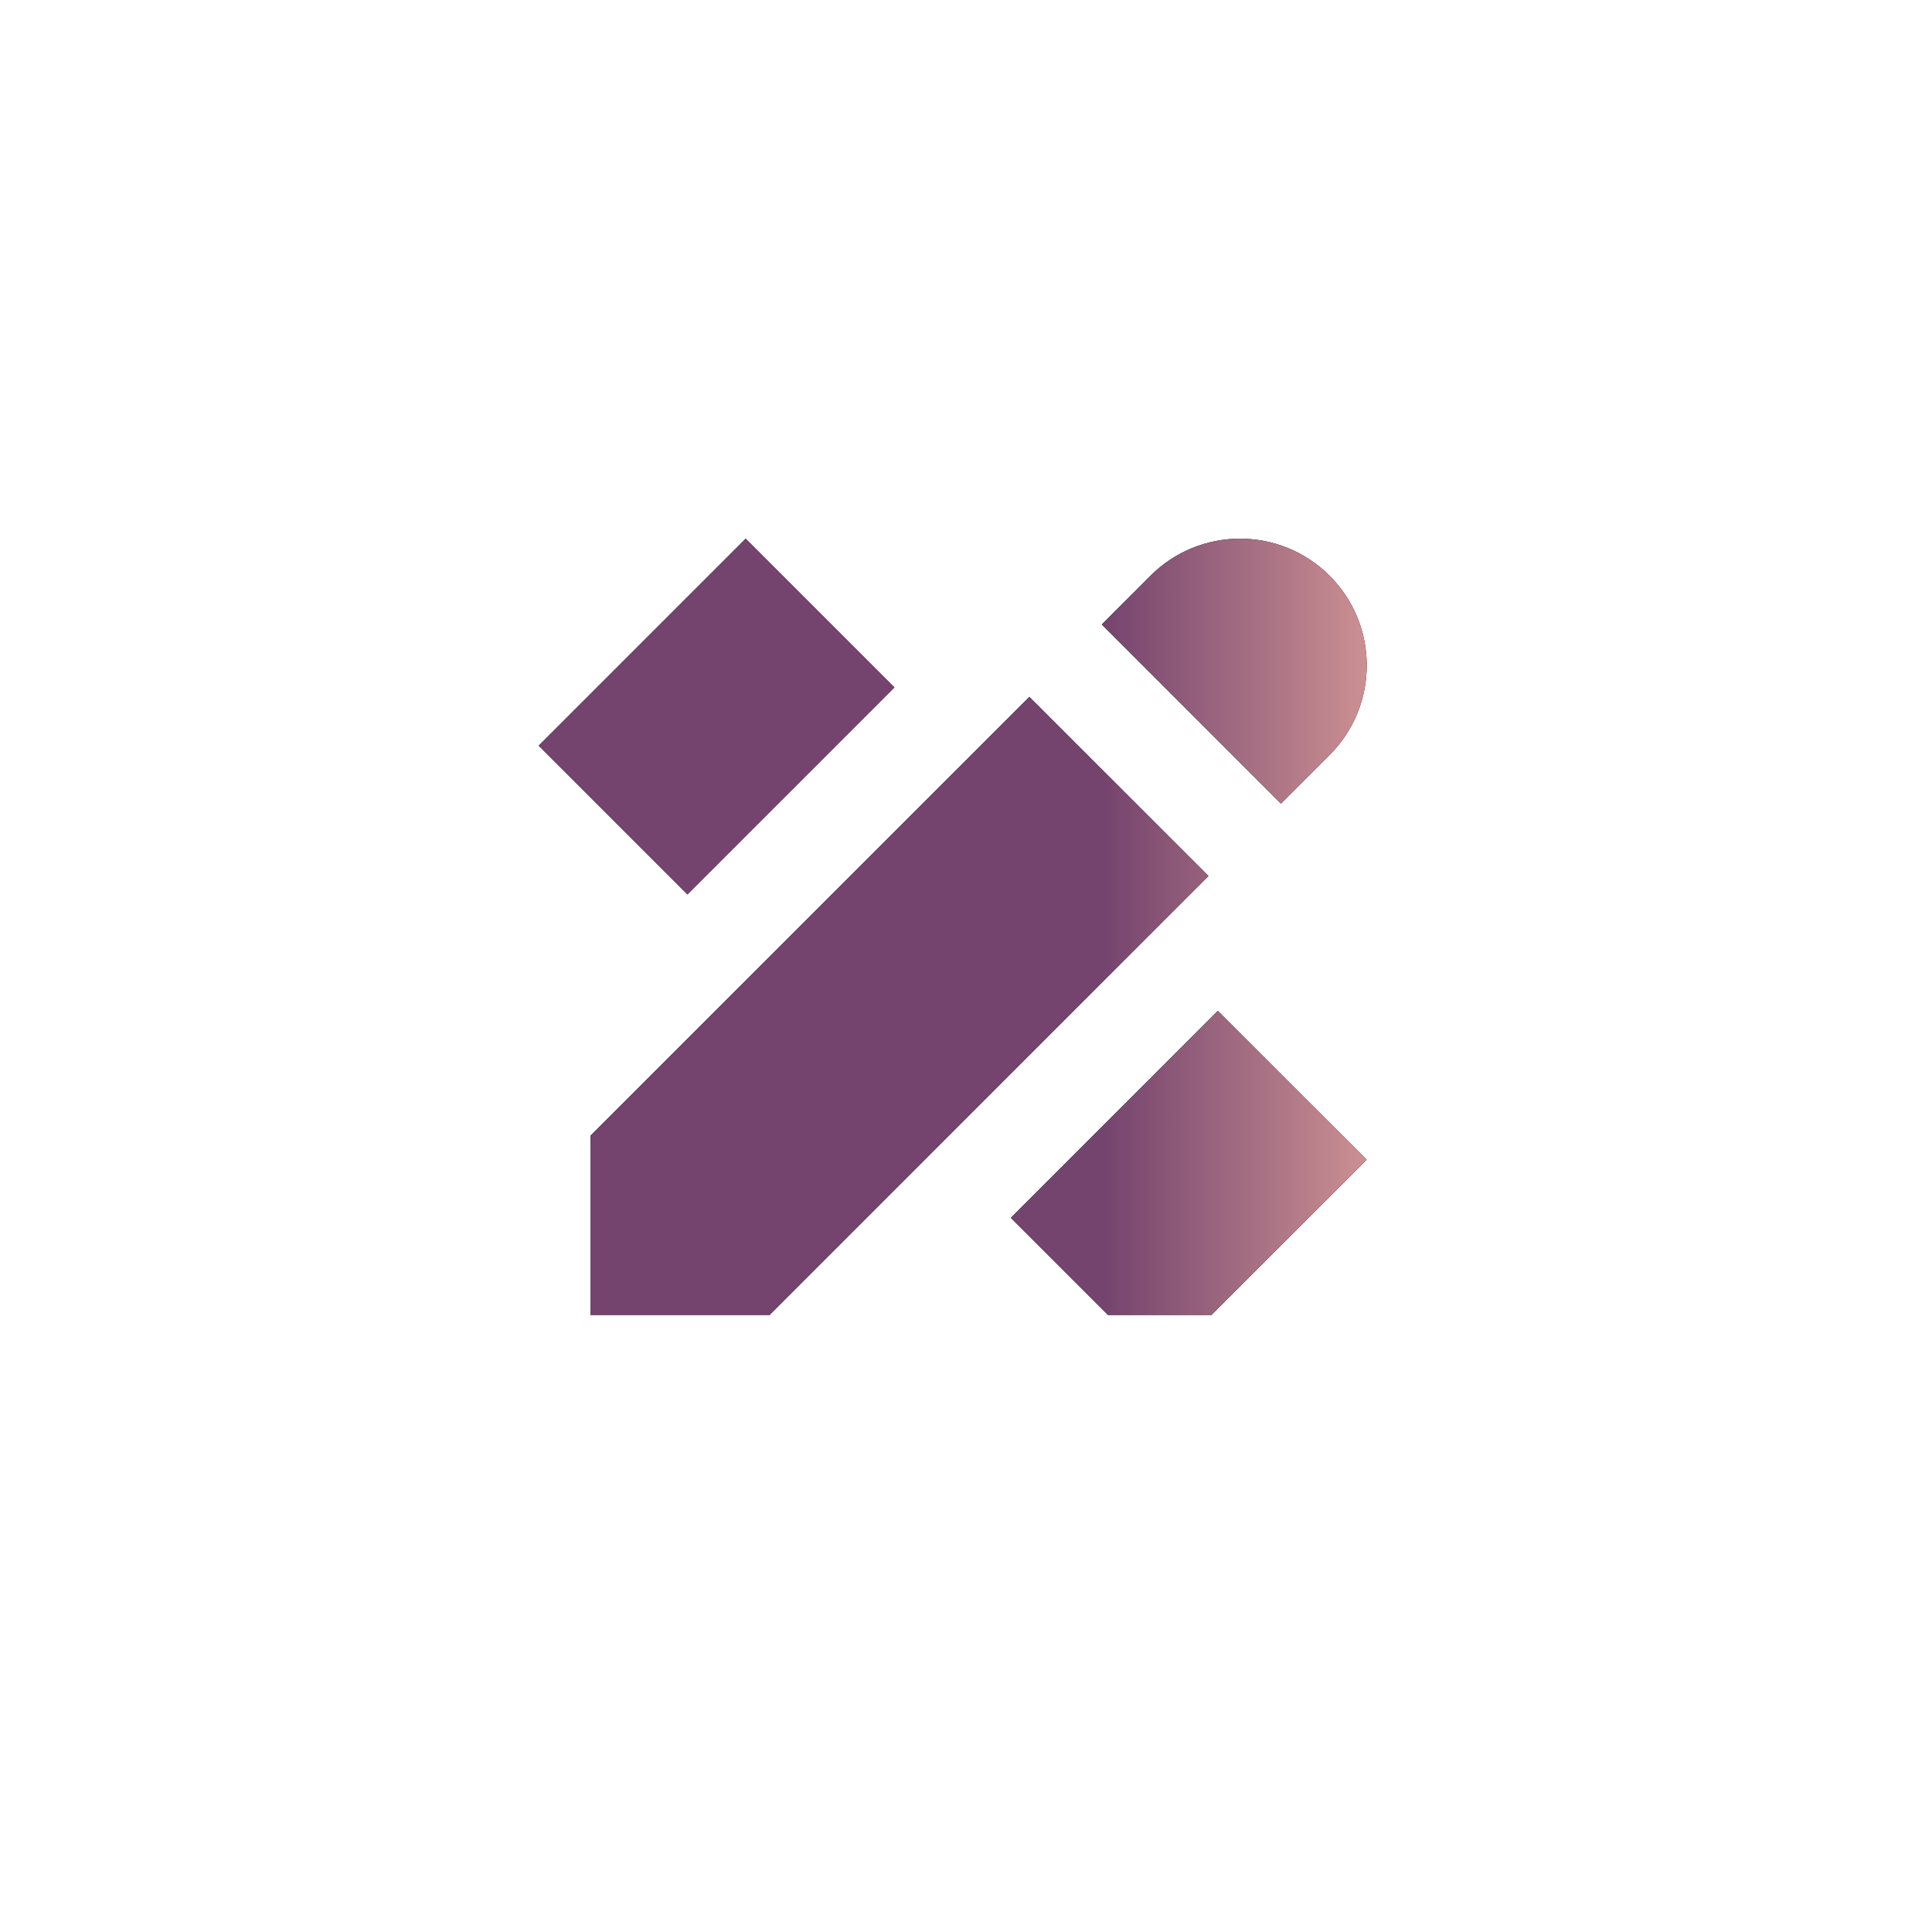 <svg width="56" height="56" viewBox="0 0 56 56" fill="none" xmlns="http://www.w3.org/2000/svg">
<g clip-path="url(#clip0_8321_1298)">
<path d="M35.028 25.391L22.307 38.114H17.114V32.92L29.836 20.2L35.028 25.391ZM39.614 33.614L35.114 38.114H32.114L29.3 35.3L35.3 29.3L39.614 33.614ZM25.925 19.925L19.925 25.925L15.614 21.614L21.614 15.614L25.925 19.925ZM33.347 16.689C34.78 15.255 37.104 15.255 38.54 16.689C39.974 18.123 39.974 20.448 38.54 21.882L37.128 23.294L31.935 18.101L33.347 16.689Z" fill="black"/>
<path d="M35.028 25.391L22.307 38.114H17.114V32.92L29.836 20.2L35.028 25.391ZM39.614 33.614L35.114 38.114H32.114L29.3 35.3L35.3 29.3L39.614 33.614ZM25.925 19.925L19.925 25.925L15.614 21.614L21.614 15.614L25.925 19.925ZM33.347 16.689C34.78 15.255 37.104 15.255 38.54 16.689C39.974 18.123 39.974 20.448 38.54 21.882L37.128 23.294L31.935 18.101L33.347 16.689Z" fill="url(#paint0_linear_8321_1298)"/>
</g>
<defs>
<linearGradient id="paint0_linear_8321_1298" x1="31.935" y1="19.454" x2="39.615" y2="19.454" gradientUnits="userSpaceOnUse">
<stop stop-color="#74436E"/>
<stop offset="1" stop-color="#CB9092"/>
</linearGradient>
<clipPath id="clip0_8321_1298">
<rect width="24" height="24" fill="white" transform="translate(15.614 15.614)"/>
</clipPath>
</defs>
</svg>
